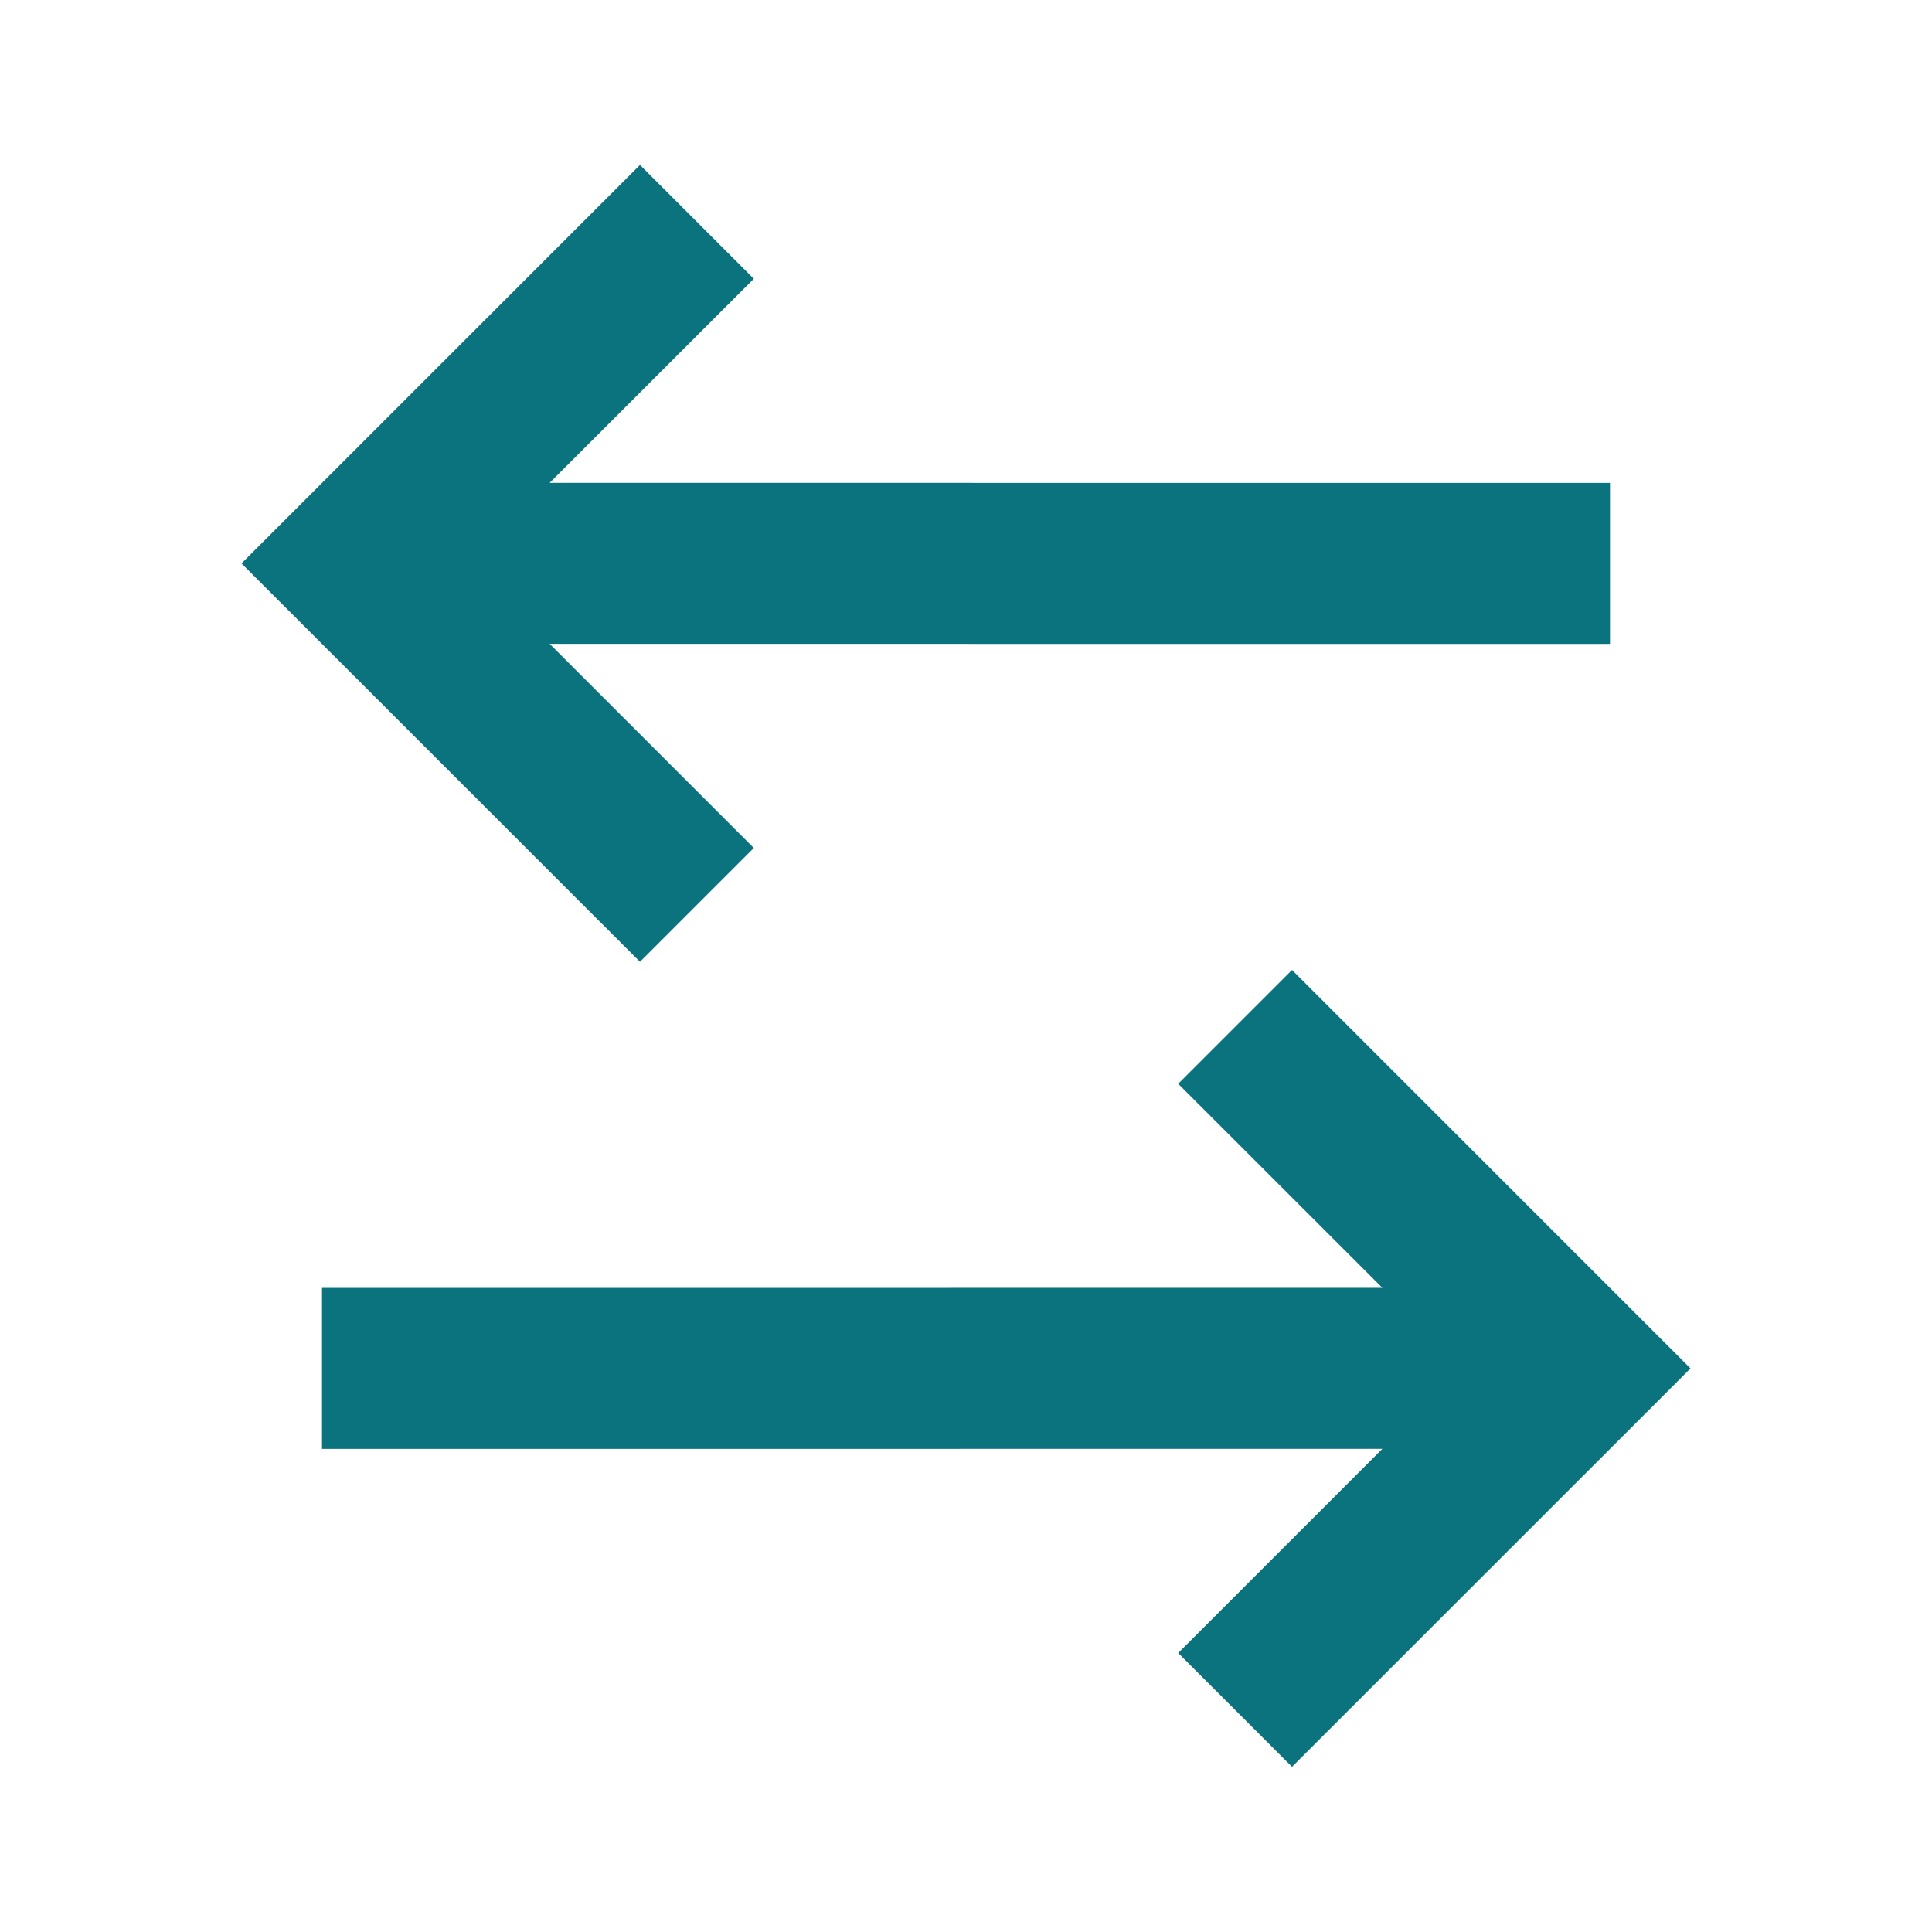 <svg width="24" height="24" viewBox="0 0 24 24" fill="none" xmlns="http://www.w3.org/2000/svg">
<path d="M16.05 12.049L21 16.999L16.05 21.948L14.636 20.534L17.172 17.998L4 17.999V15.999L17.172 15.998L14.636 13.463L16.05 12.049ZM7.95 2.049L9.364 3.463L6.828 5.998L20 5.999V7.999L6.828 7.998L9.364 10.534L7.95 11.948L3 6.999L7.95 2.049Z" fill="#0B737D"/>
</svg>
